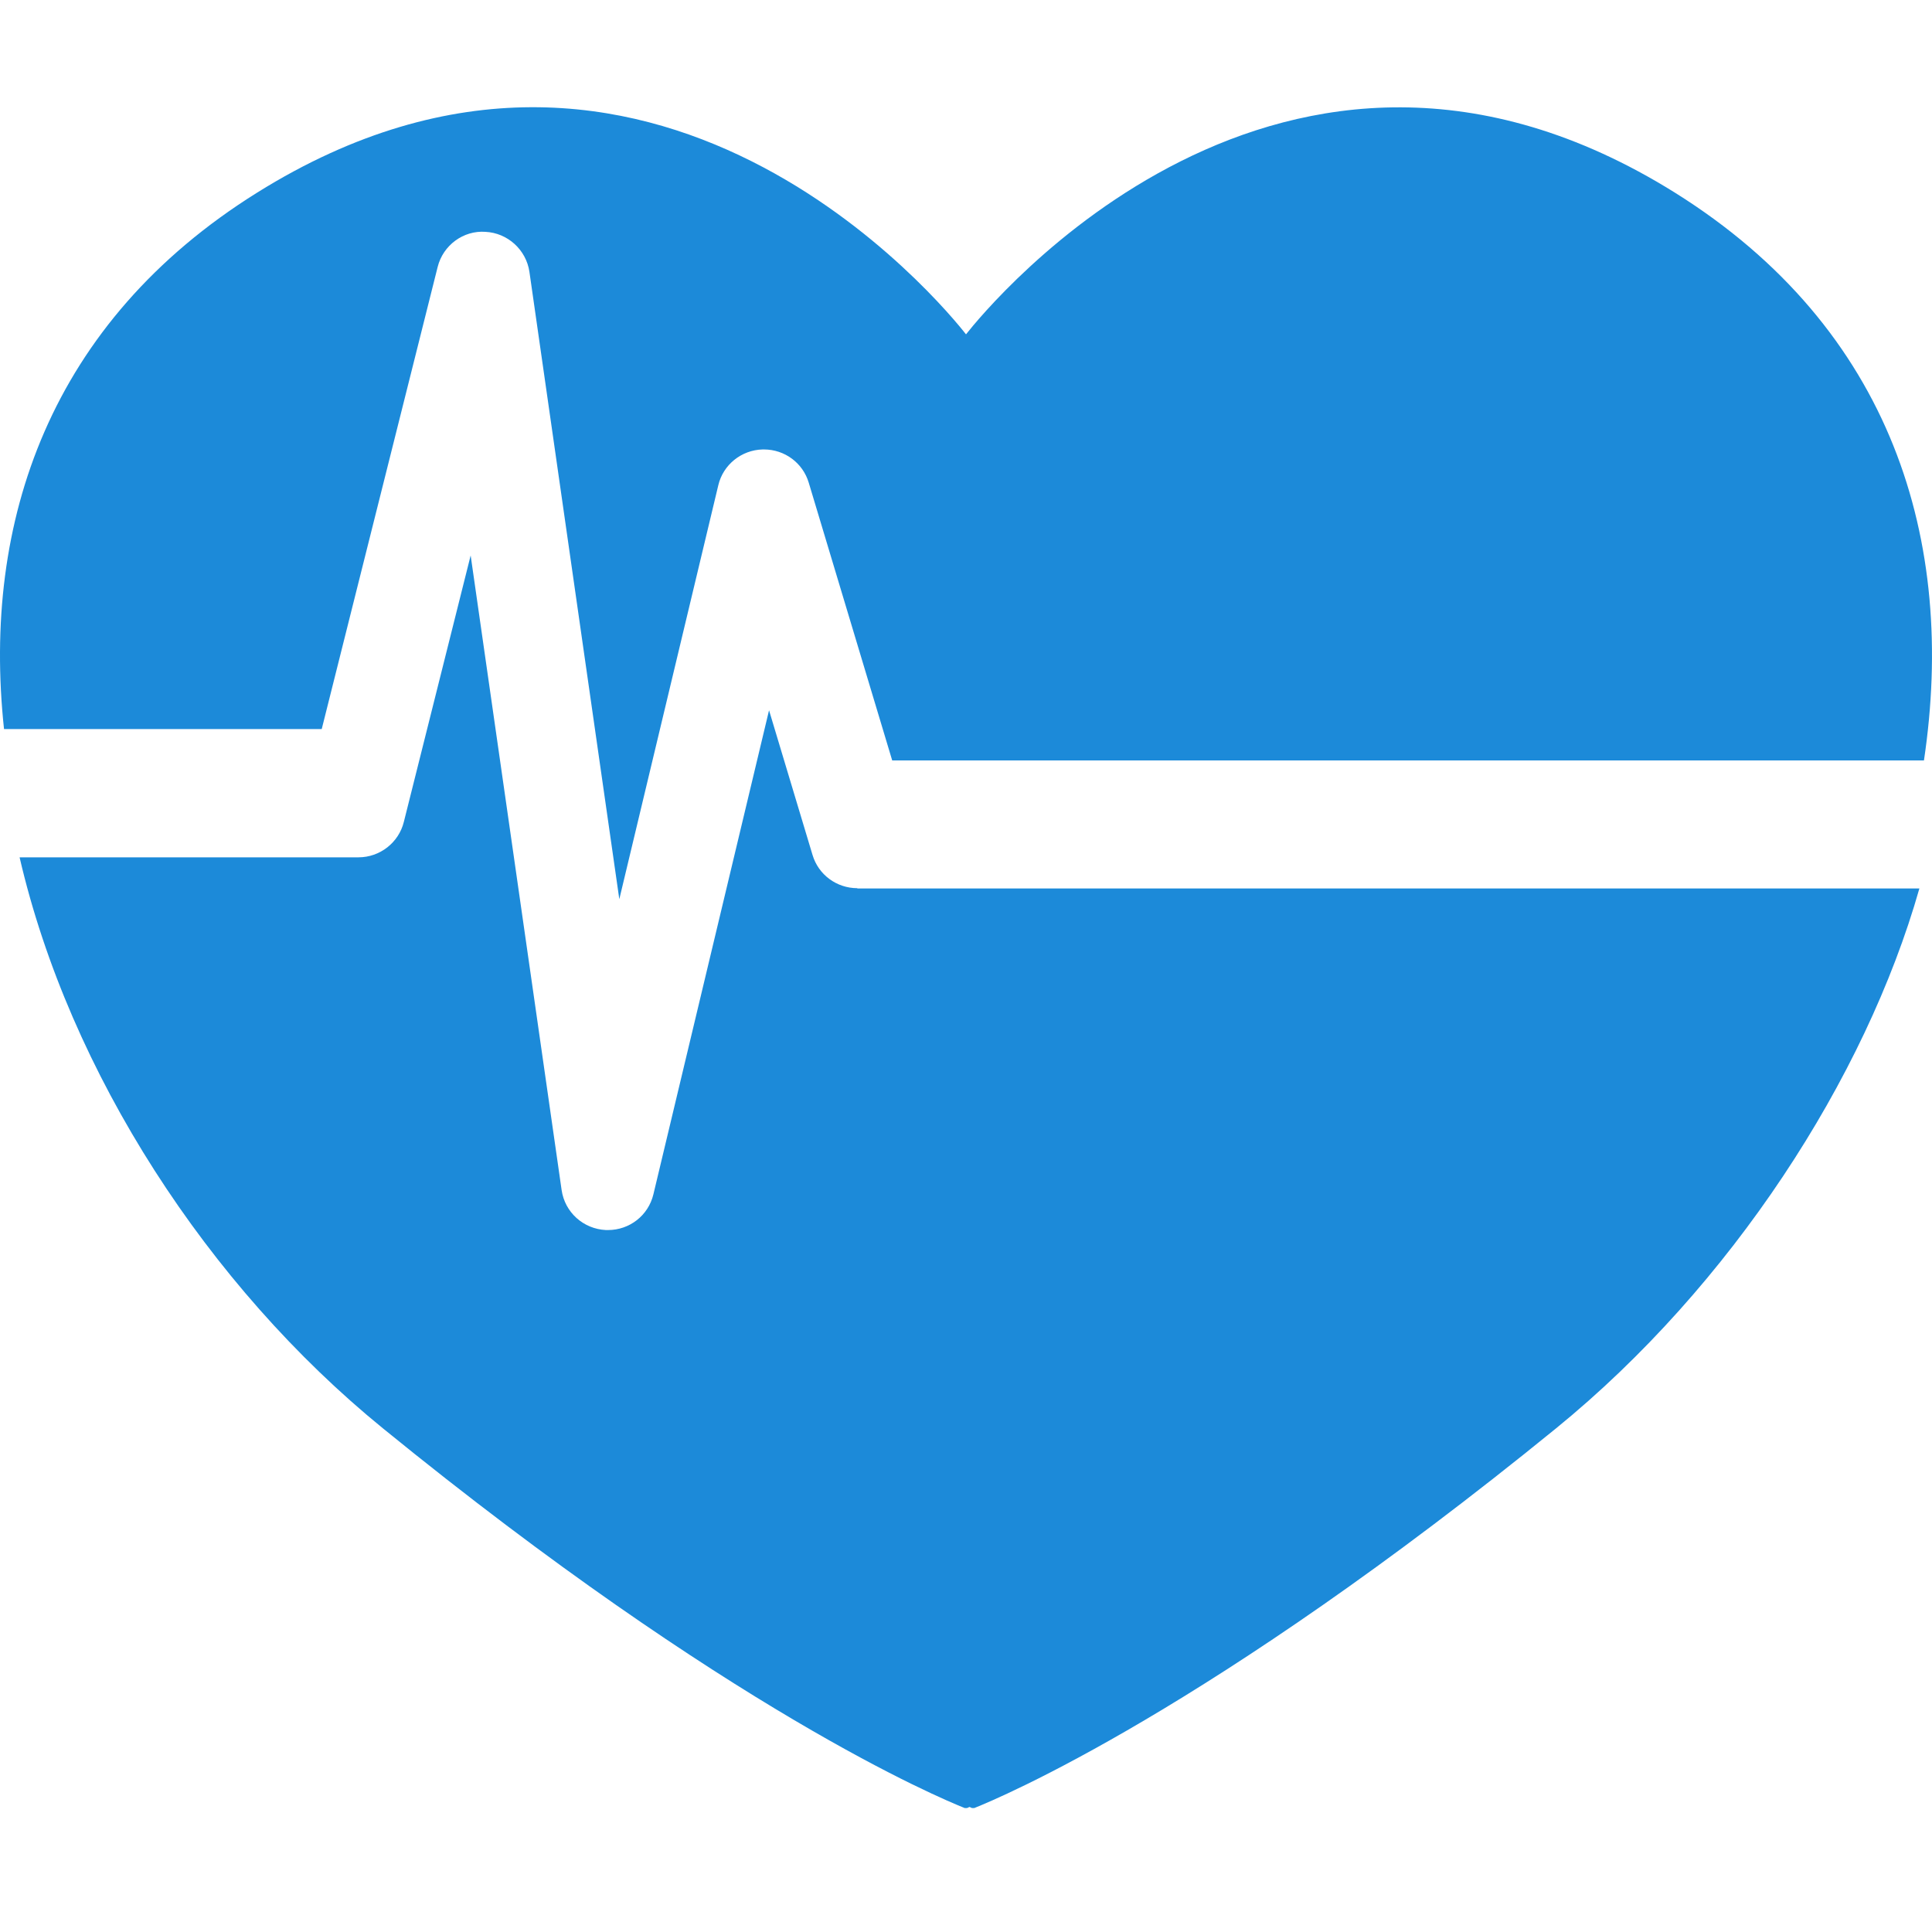 <?xml version="1.0" encoding="utf-8"?>
<!-- Generator: Adobe Illustrator 24.3.0, SVG Export Plug-In . SVG Version: 6.00 Build 0)  -->
<svg version="1.1" id="Ebene_1" xmlns="http://www.w3.org/2000/svg" xmlns:xlink="http://www.w3.org/1999/xlink" x="0px" y="0px"
	 width="72px" height="72px" viewBox="0 0 72 72" style="enable-background:new 0 0 72 72;" xml:space="preserve">
<style type="text/css">
	.st0{fill:#1C8AD9;}
</style>
<g>
	<path class="st0" d="M62.42,7.18C47.74-1.98,36.79,11.46,36,12.46c-0.78-1-11.74-14.45-26.42-5.28C1.86,12-0.68,19.44,0.15,27.17
		h11.84l4.32-17.22c0.2-0.81,0.96-1.37,1.78-1.31c0.83,0.04,1.52,0.67,1.64,1.49l3.35,23.38l3.69-15.43
		c0.18-0.76,0.86-1.31,1.65-1.33c0.02,0,0.03,0,0.05,0c0.77,0,1.45,0.5,1.67,1.24l3.11,10.35H71.7
		C72.92,20.19,70.53,12.25,62.42,7.18z"/>
	<path class="st0" d="M31.95,33.1c-0.77,0-1.45-0.5-1.67-1.24l-1.62-5.39l-4.31,18.04c-0.19,0.79-0.89,1.33-1.69,1.33
		c-0.03,0-0.05,0-0.08,0c-0.84-0.04-1.53-0.66-1.65-1.49L17.54,20.7l-2.49,9.93c-0.19,0.77-0.89,1.32-1.69,1.32H0.73
		c1.86,8.03,7.03,15.98,13.54,21.28c12.88,10.49,20.75,13.78,21.68,14.15h0.09c0.02-0.01,0.07-0.03,0.09-0.04
		c0.03,0.01,0.07,0.03,0.09,0.04h0.09c0.93-0.37,8.81-3.67,21.68-14.15c6.51-5.3,11.53-13.04,13.54-20.12H57.63H31.95z"/>
</g>
</svg>
